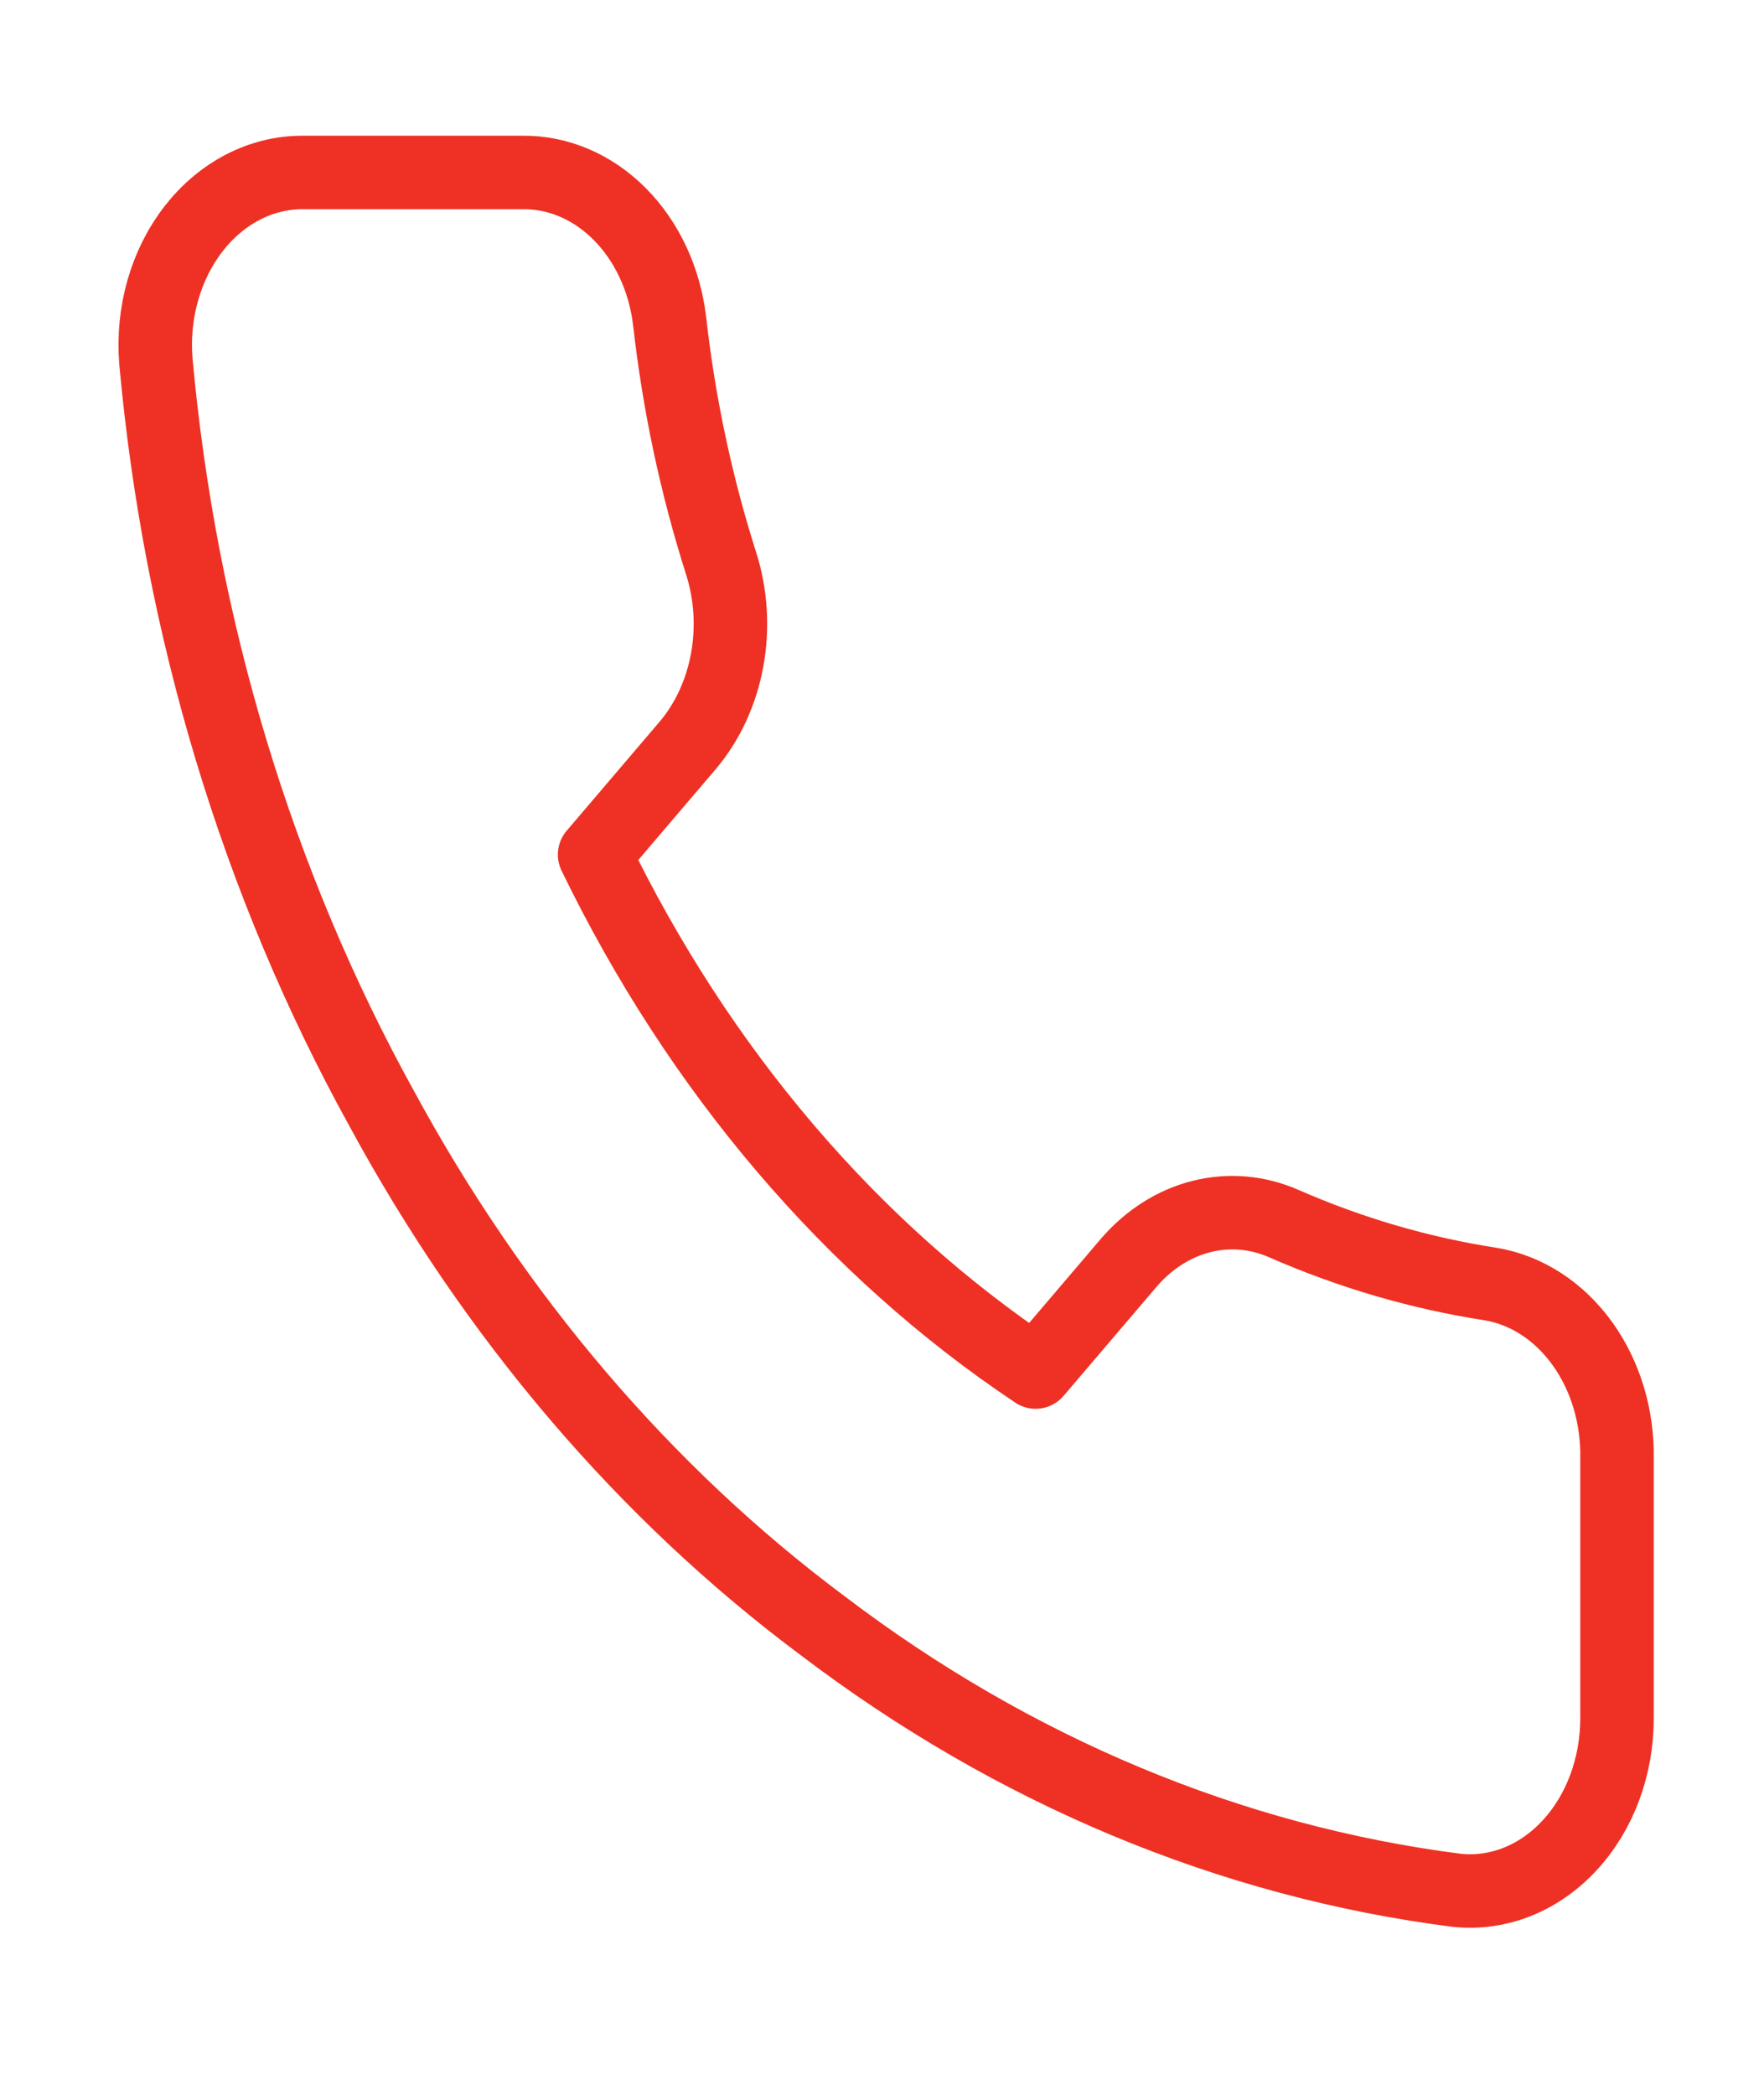 <svg width="48" height="57" viewBox="0 0 48 57" fill="none" xmlns="http://www.w3.org/2000/svg">
<path d="M44 39.703V46.742C44.002 47.396 43.888 48.042 43.665 48.641C43.442 49.24 43.115 49.778 42.704 50.219C42.294 50.661 41.809 50.998 41.282 51.207C40.754 51.416 40.195 51.494 39.64 51.435C33.486 50.651 27.574 48.183 22.38 44.231C17.548 40.629 13.451 35.822 10.38 30.152C7 24.031 4.896 17.061 4.24 9.808C4.19 9.159 4.256 8.505 4.433 7.888C4.61 7.271 4.895 6.703 5.27 6.222C5.644 5.741 6.1 5.356 6.608 5.093C7.116 4.83 7.665 4.694 8.22 4.693H14.22C15.191 4.682 16.132 5.085 16.867 5.828C17.604 6.57 18.084 7.601 18.22 8.729C18.473 10.982 18.943 13.194 19.62 15.323C19.889 16.163 19.947 17.075 19.788 17.953C19.628 18.83 19.258 19.636 18.72 20.274L16.18 23.254C19.027 29.128 23.173 33.992 28.18 37.333L30.72 34.353C31.264 33.722 31.95 33.287 32.698 33.1C33.446 32.913 34.224 32.981 34.94 33.297C36.755 34.091 38.64 34.642 40.56 34.939C41.532 35.1 42.419 35.674 43.053 36.553C43.687 37.431 44.024 38.552 44 39.703Z" stroke="#EE3124" stroke-width="2" stroke-linecap="round" stroke-linejoin="round"/>
</svg>
